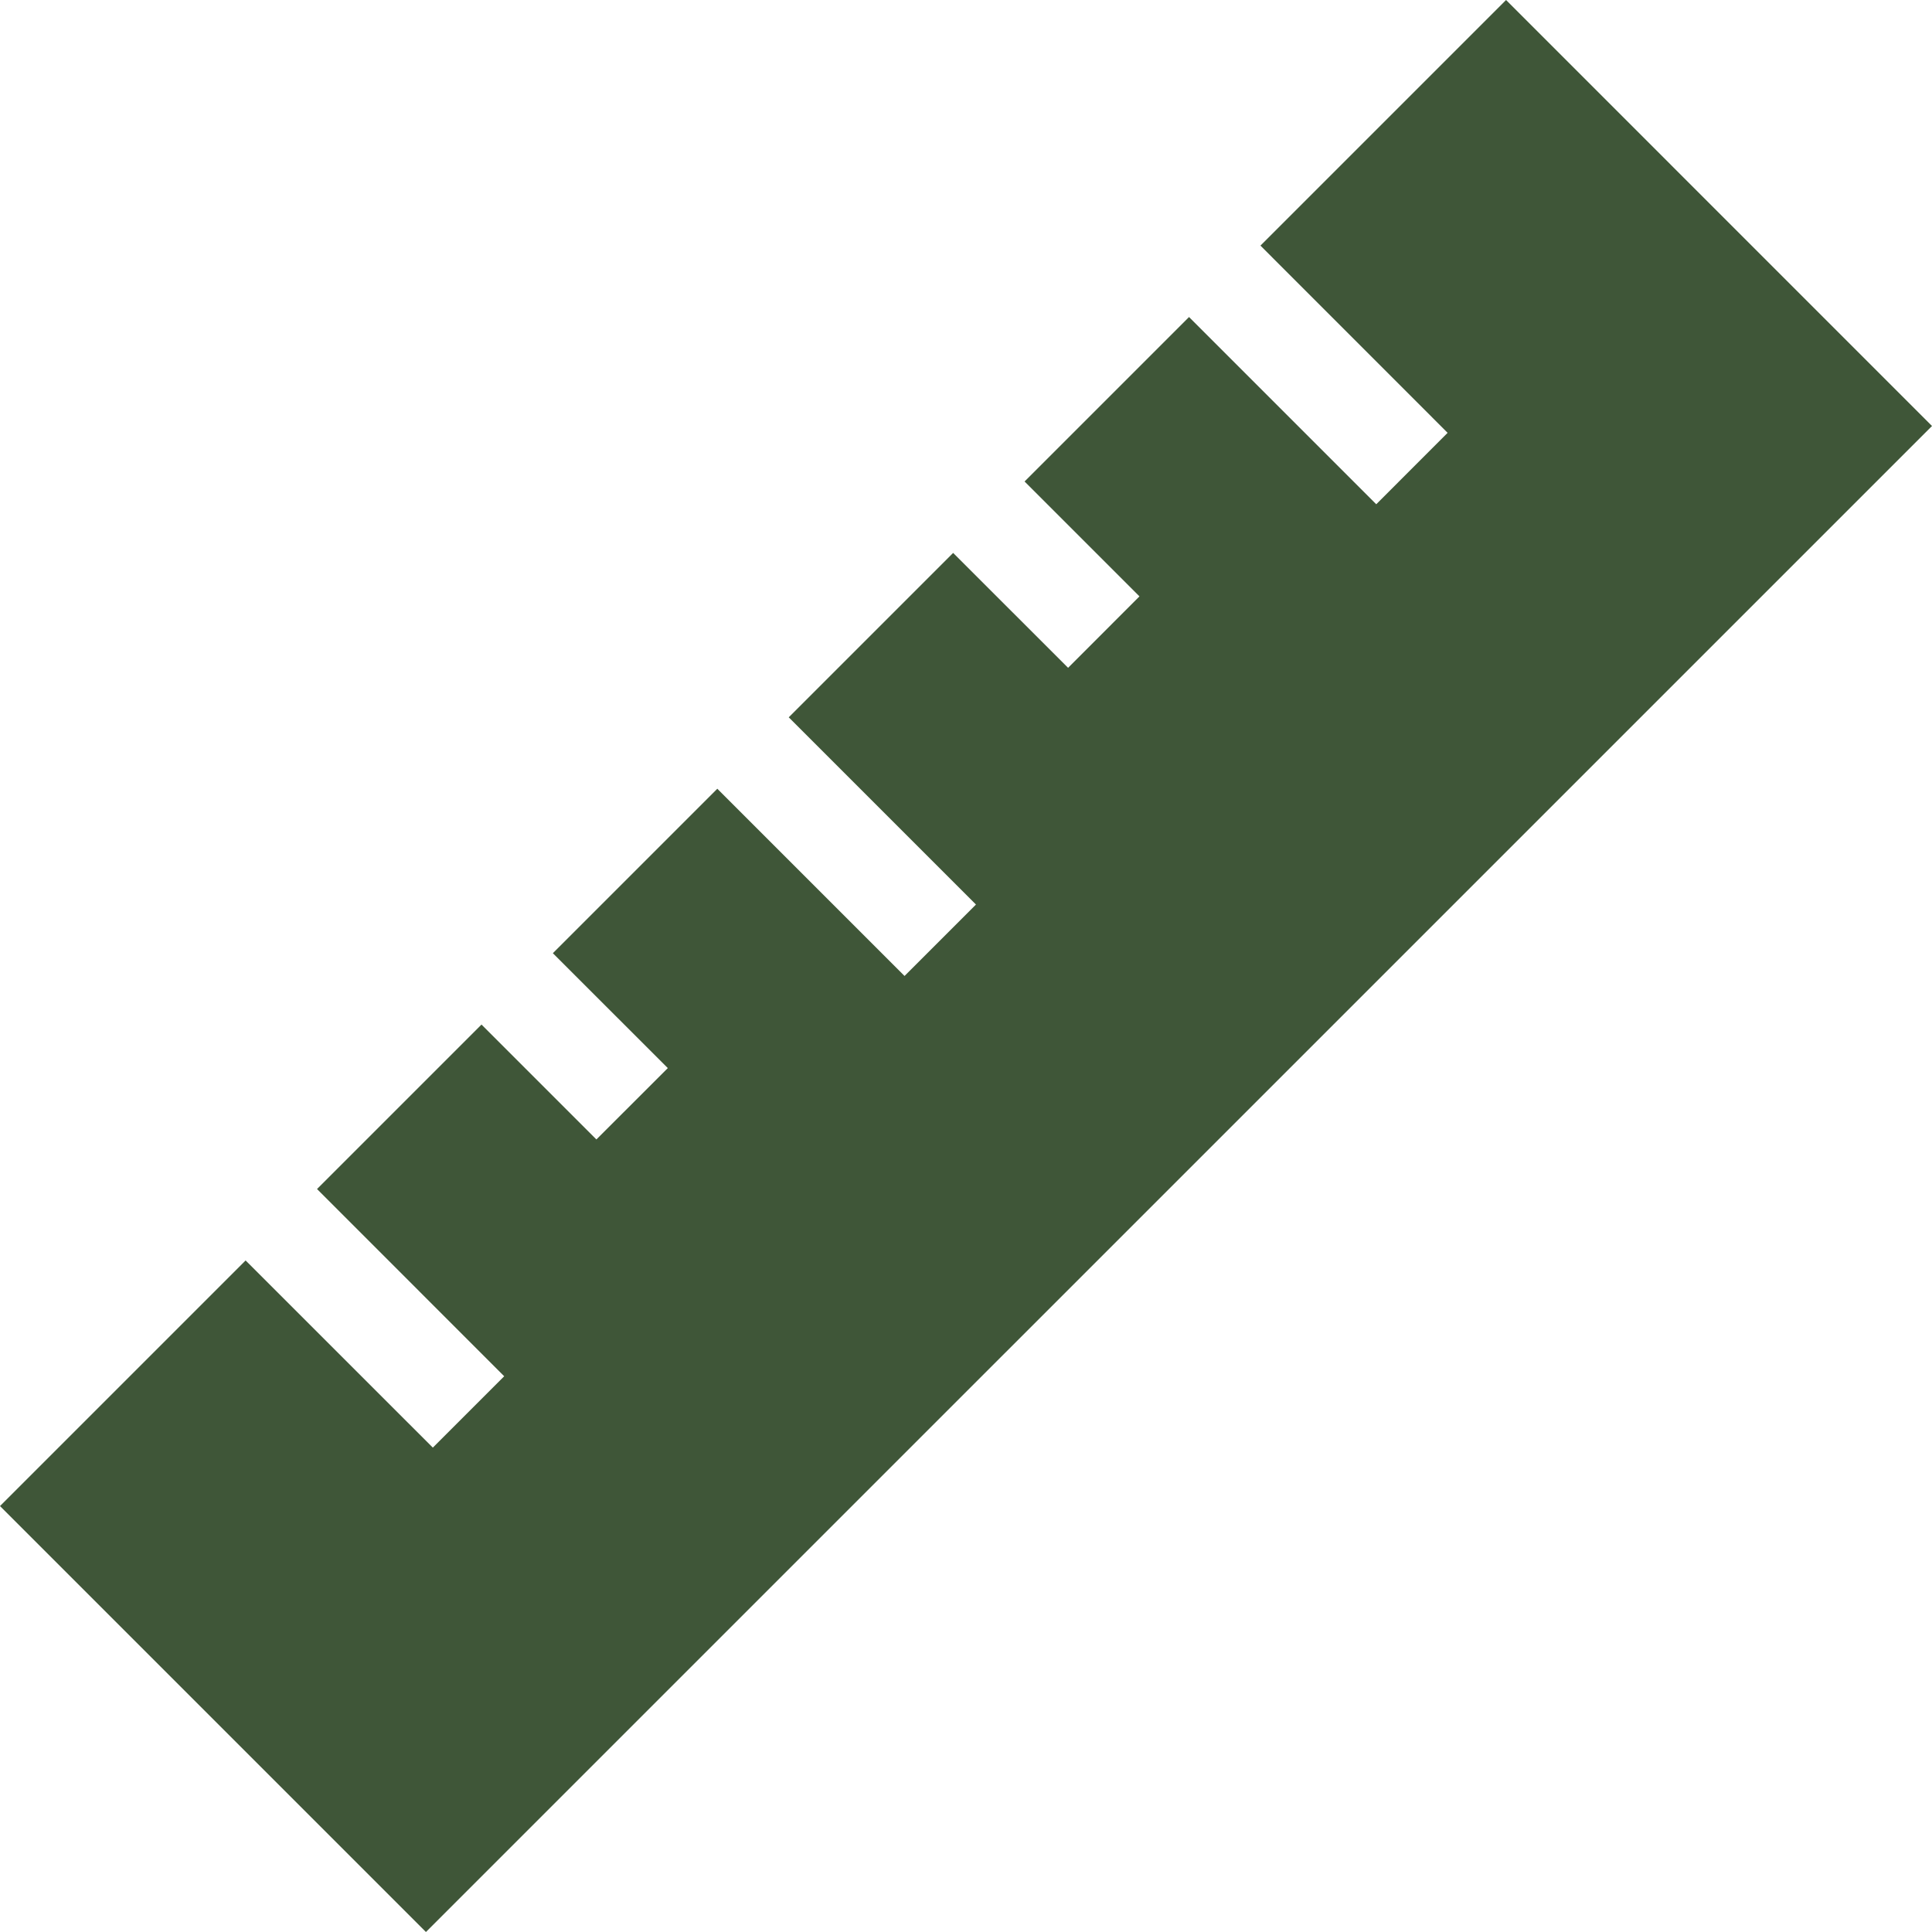 <svg width="32" height="32" viewBox="0 0 32 32" fill="none" xmlns="http://www.w3.org/2000/svg">
<g clip-path="url(#clip0_742_2198)">
<path d="M24.945 0L20.877 4.068L23.977 7.169L22.795 8.352L19.694 5.251L16.97 7.975L18.873 9.878L17.691 11.061L15.787 9.158L13.064 11.881L16.165 14.982L14.982 16.165L11.881 13.064L9.157 15.788L11.061 17.691L9.878 18.873L7.975 16.97L5.251 19.694L8.351 22.795L7.169 23.977L4.068 20.877L0 24.945L7.055 32L32 7.056L24.945 0Z" fill="#3F5638"/>
</g>
<defs>
<clipPath id="clip0_742_2198">
<rect width="32" height="32" fill="white"/>
</clipPath>
</defs>
</svg>
